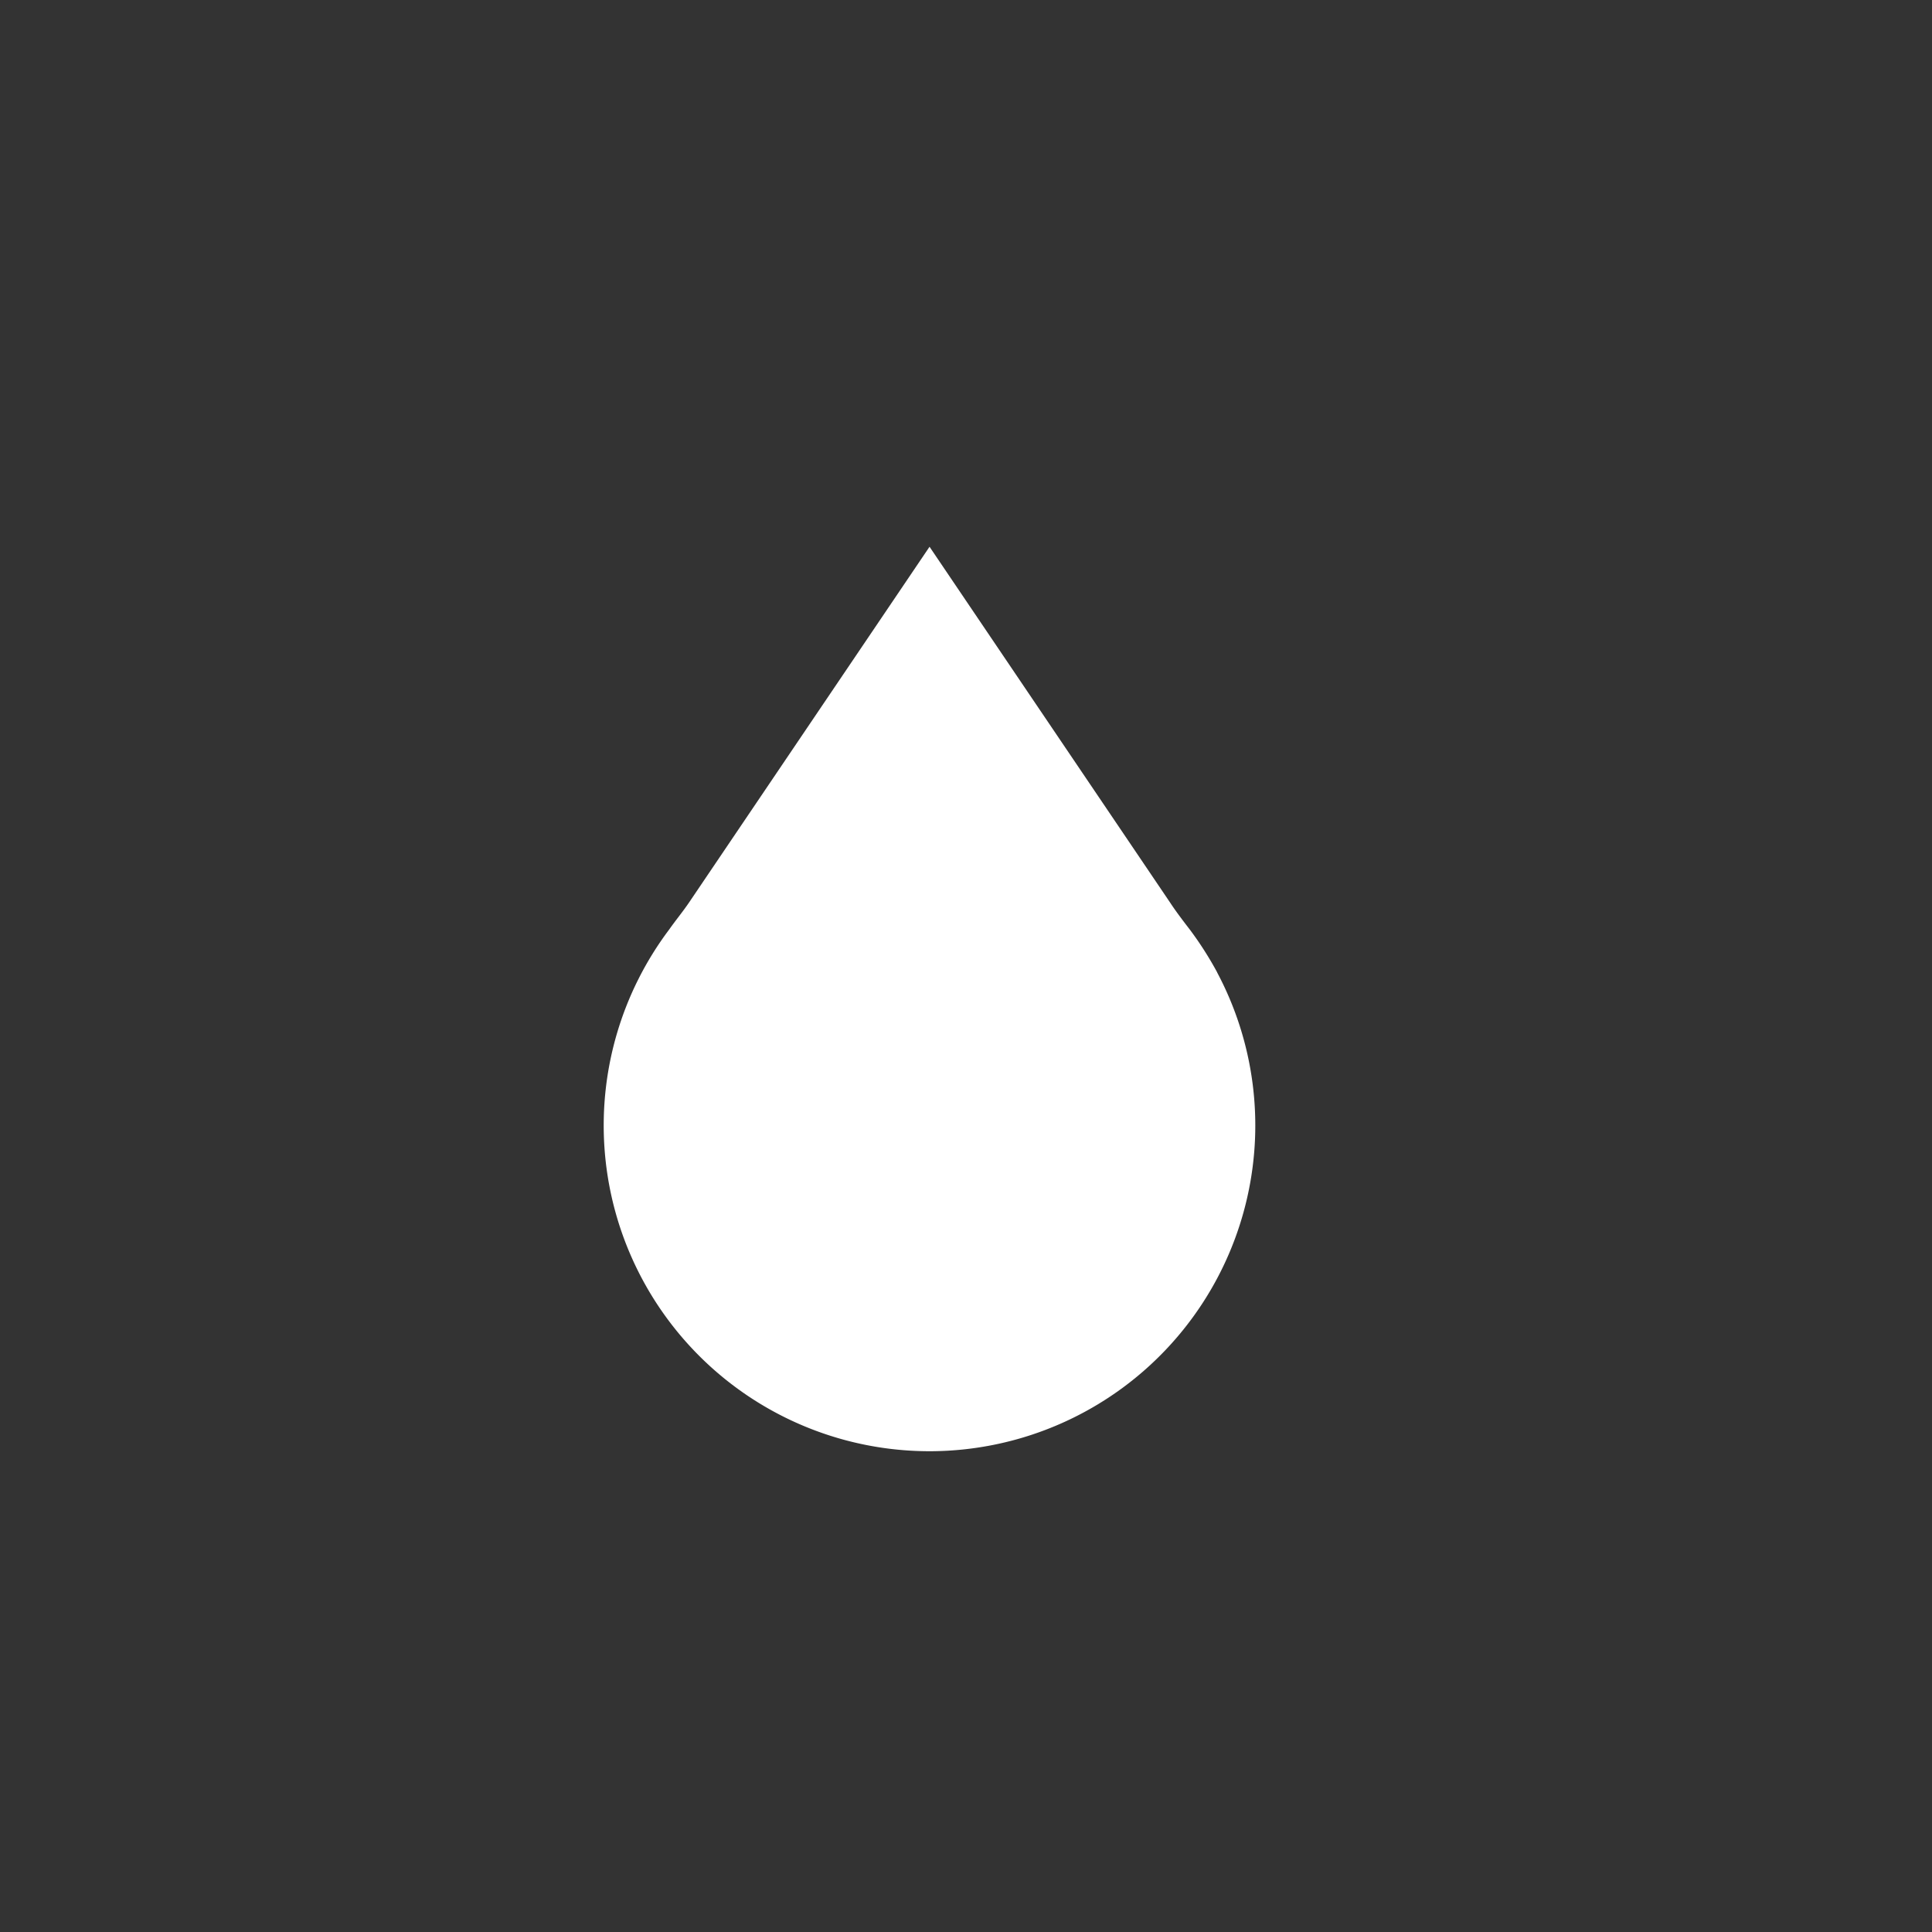 <svg id="图层_1" data-name="图层 1" xmlns="http://www.w3.org/2000/svg" viewBox="0 0 141.73 141.73"><rect x="0" y="0" width="141.73" height="141.73" fill="#333333" stroke="none"/><defs><style>.cls-1{fill:#fff;}</style></defs><title>cleaning</title><path class="cls-1" d="M89.29,71.33h0a25.55,25.55,0,0,0-2-3.13c-.5-.65-1-1.3-1.46-2L68.19,40.11,50.56,66.19c-.46.68-1,1.33-1.47,2a23.9,23.9,0,1,0,40.2,3.15Z"/></svg>